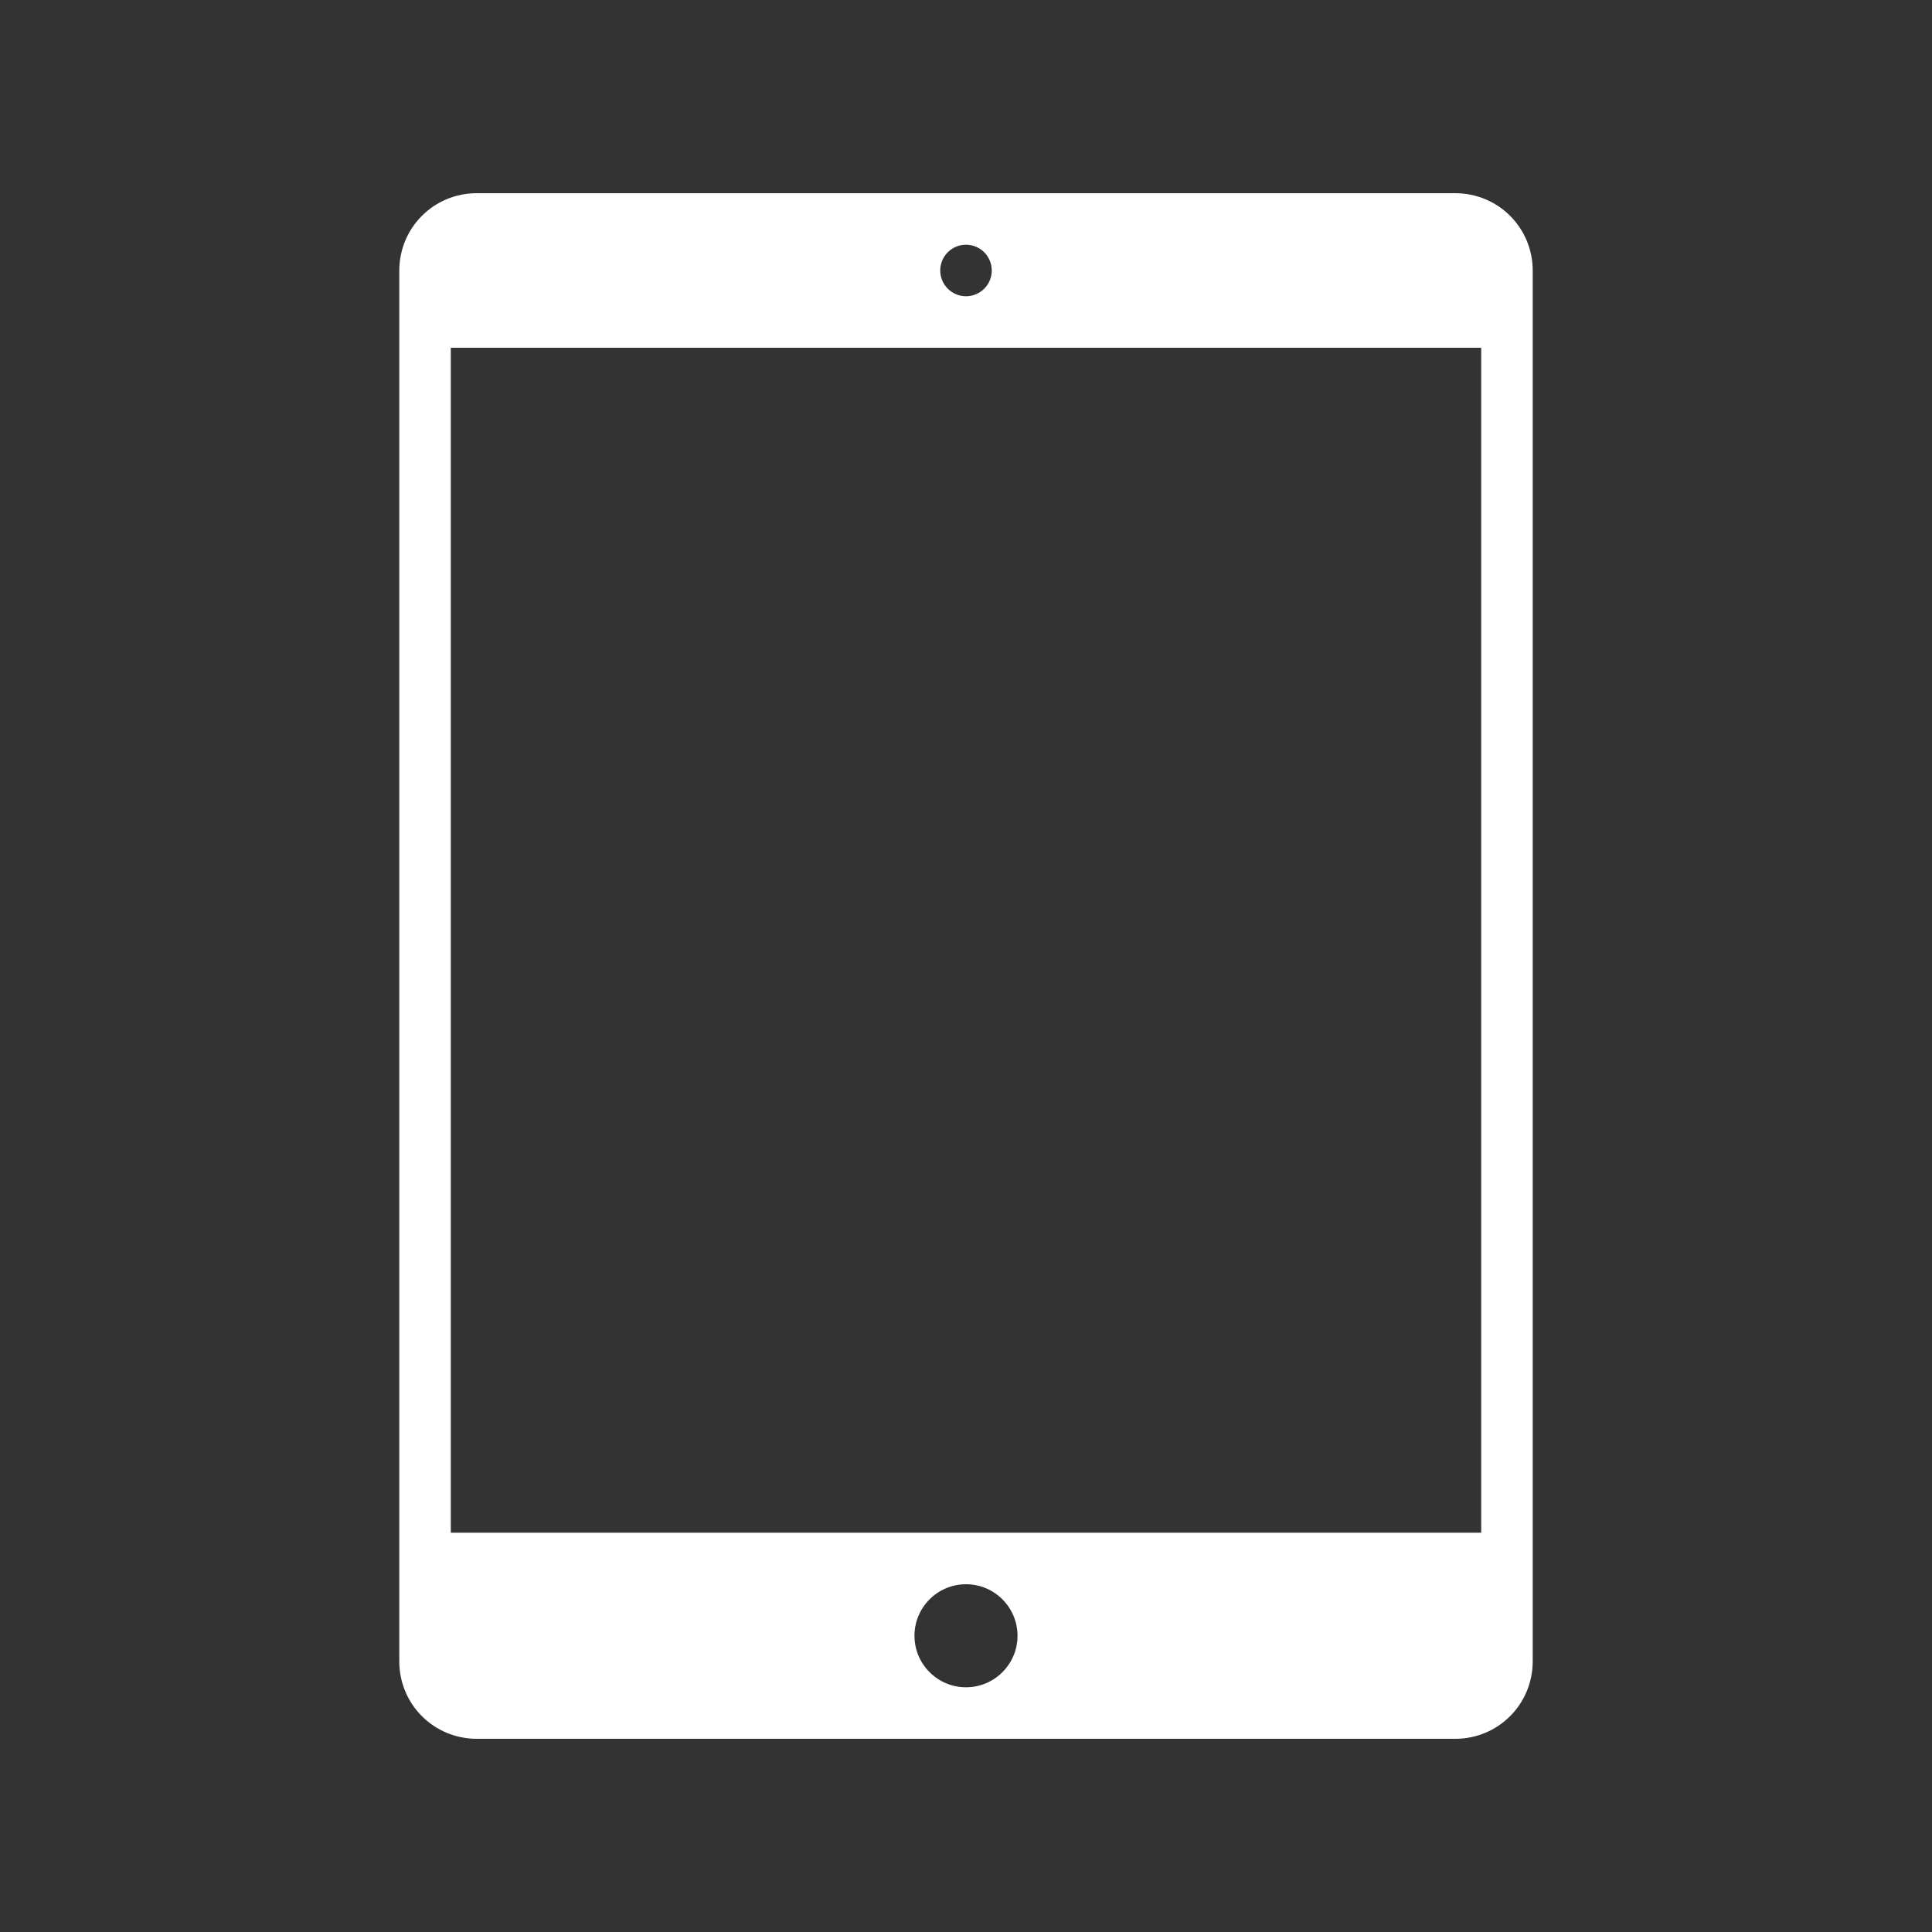 <svg xmlns="http://www.w3.org/2000/svg" xmlns:xlink="http://www.w3.org/1999/xlink" width="500" zoomAndPan="magnify" viewBox="0 0 375 375" height="500" preserveAspectRatio="xMidYMid meet" version="1.0"><rect x="0" y="0" width="375" height="375" fill="#333333" stroke="none"/><defs><clipPath id="7015b359ad"><path d="M 77 37.5 L 298 37.5 L 298 337.5 L 77 337.5 Z M 77 37.5 " clip-rule="nonzero"/></clipPath></defs><g clip-path="url(#7015b359ad)"><path fill="#ffffff" d="M 92.551 37.5 L 282.449 37.5 C 290.781 37.5 297.5 44.168 297.5 52.551 L 297.5 322.449 C 297.5 330.781 290.832 337.5 282.449 337.5 L 92.551 337.5 C 84.219 337.5 77.5 330.832 77.5 322.449 L 77.5 52.551 C 77.5 44.219 84.168 37.5 92.551 37.5 Z M 87.5 297.5 L 287.5 297.5 L 287.5 67.5 L 87.5 67.5 Z M 187.5 57.5 C 190.262 57.5 192.5 55.262 192.5 52.5 C 192.5 49.738 190.262 47.5 187.5 47.5 C 184.738 47.5 182.5 49.738 182.5 52.5 C 182.5 55.262 184.738 57.5 187.5 57.5 Z M 187.5 327.5 C 193.02 327.5 197.5 323.02 197.5 317.5 C 197.5 311.98 193.02 307.5 187.5 307.5 C 181.98 307.5 177.5 311.98 177.5 317.5 C 177.5 323.02 181.98 327.5 187.5 327.5 Z M 187.5 327.5 " fill-opacity="1" fill-rule="evenodd"/></g></svg>